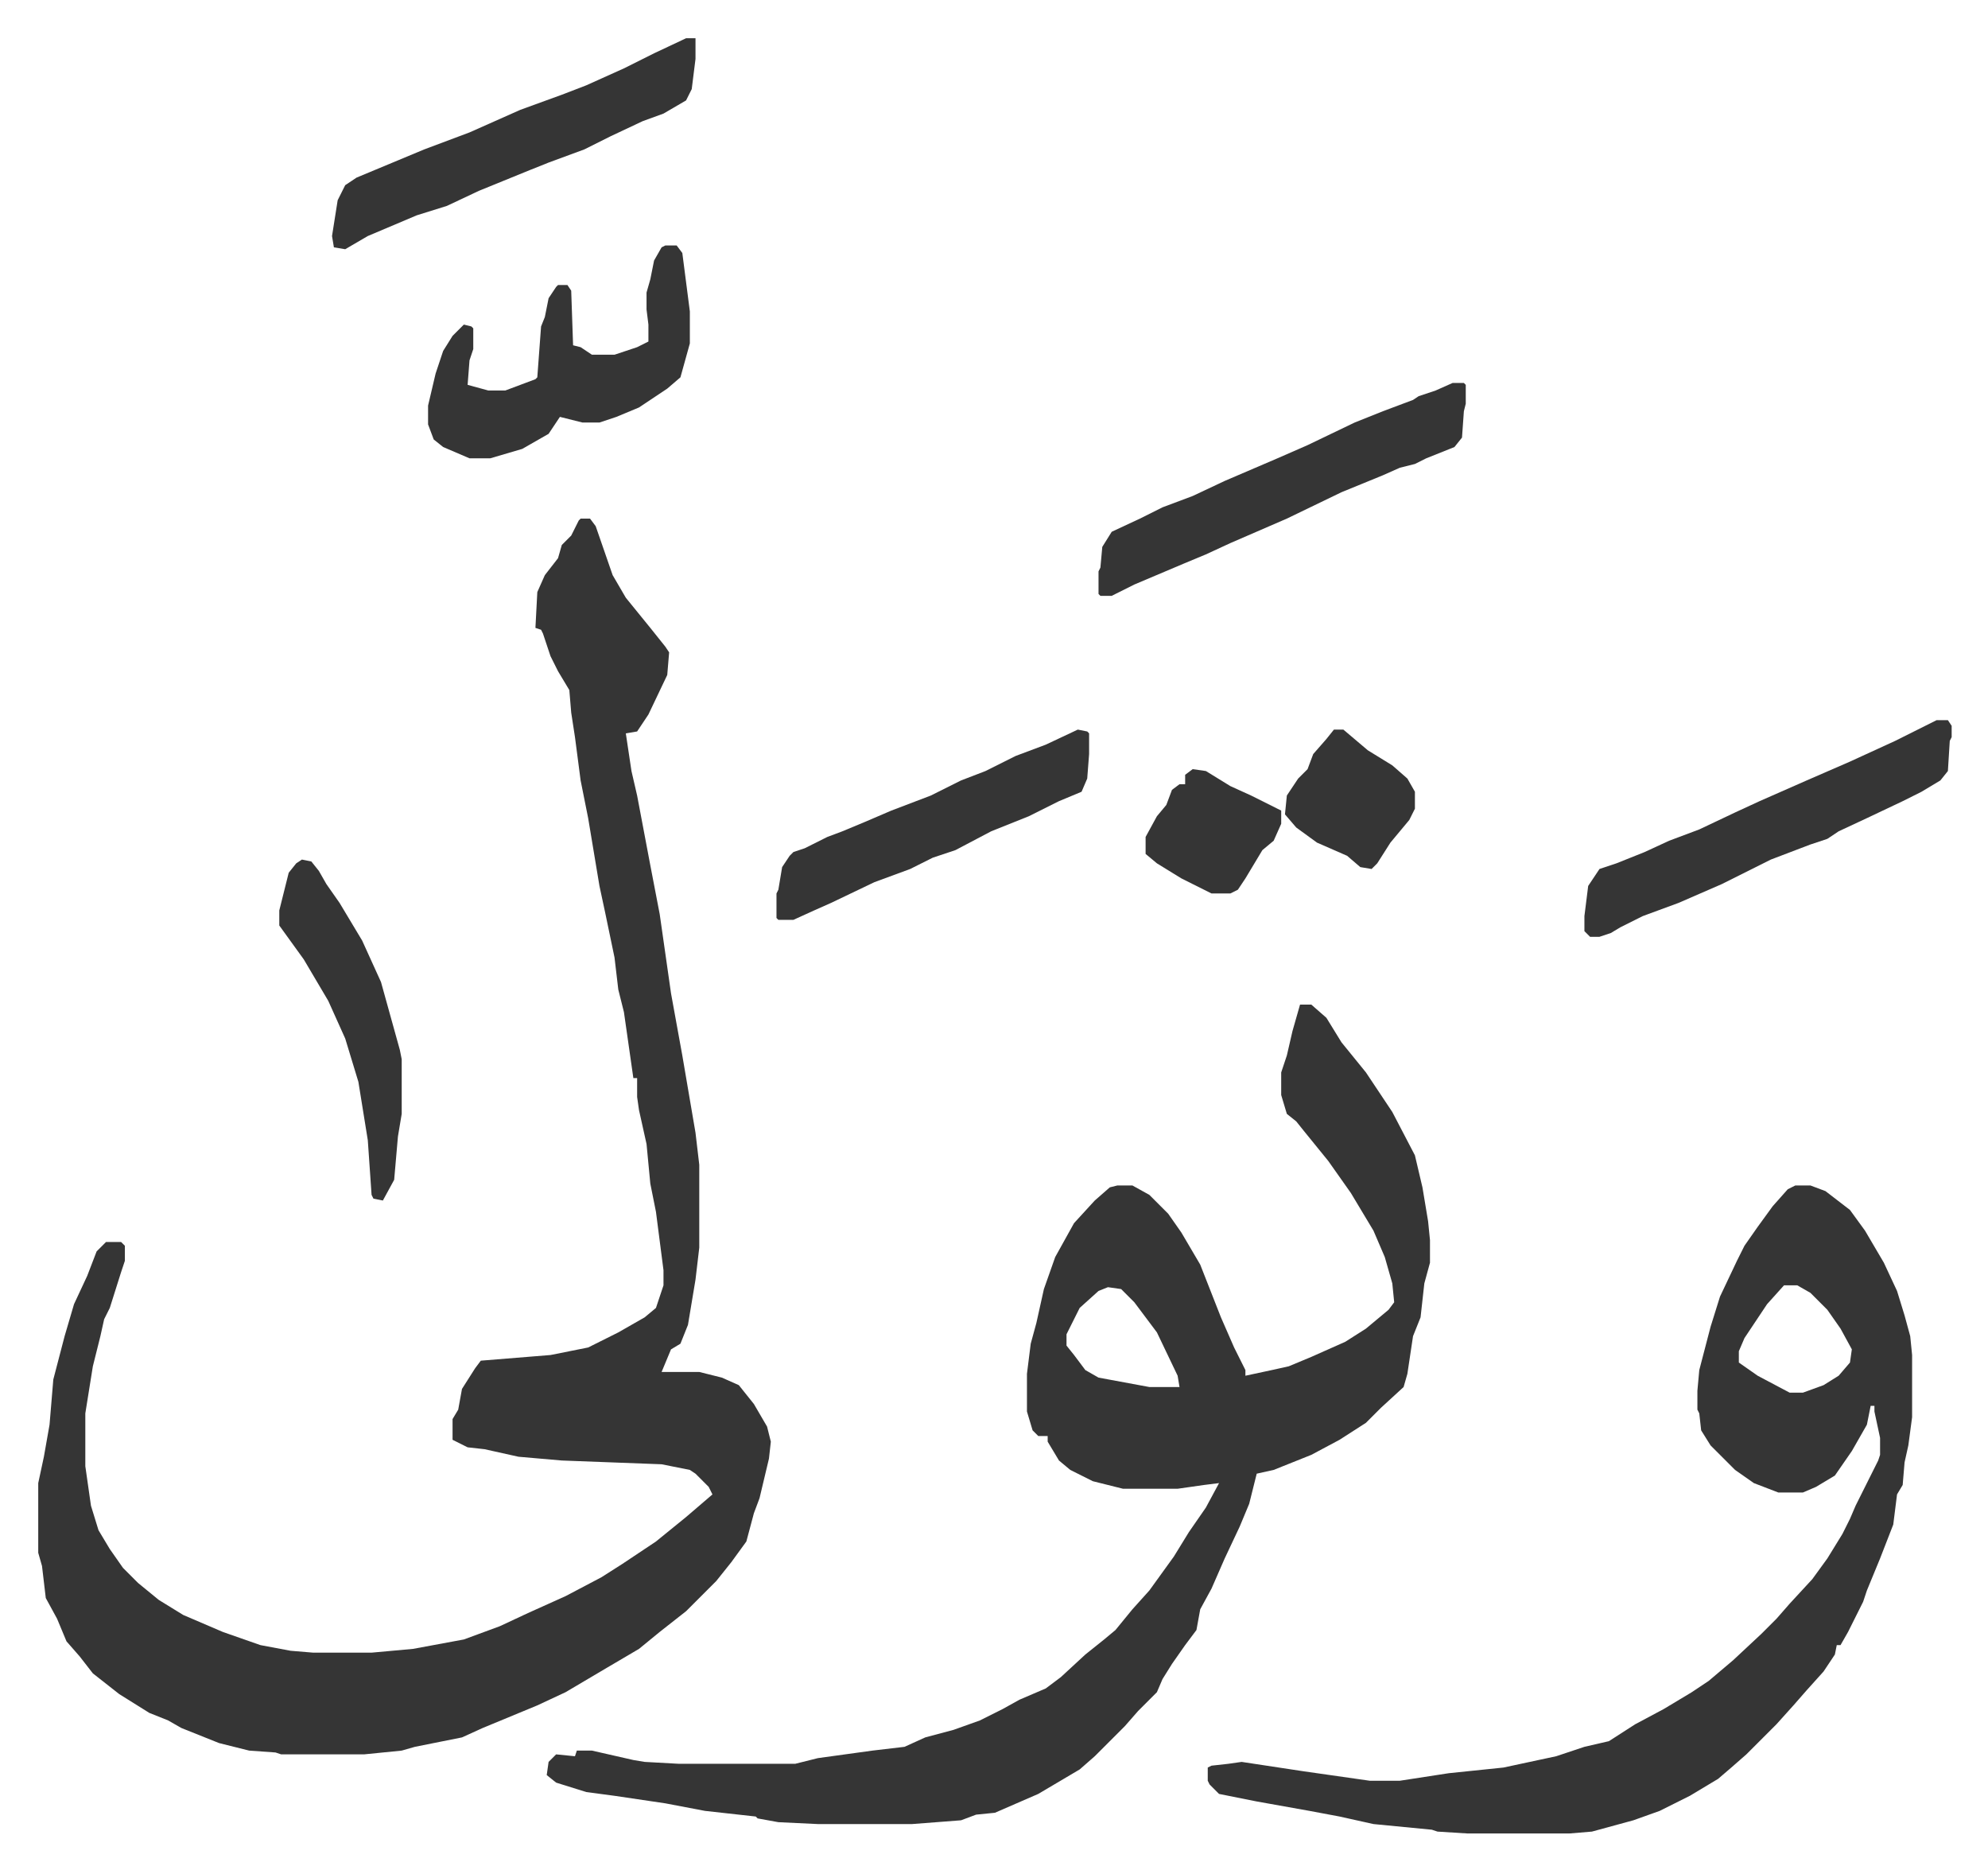 <svg xmlns="http://www.w3.org/2000/svg" viewBox="-20.3 173.7 1055.6 992.6">
    <path fill="#353535" id="rule_normal" d="M288 449h5l3 4 9 26 7 12 13 16 8 10 2 3-1 12-10 21-6 9-6 1 3 20 3 13 7 37 5 26 2 14 4 28 6 33 7 41 2 17v44l-2 17-4 24-4 10-5 3-5 12h20l12 3 9 4 8 10 7 12 2 8-1 9-5 21-3 8-4 15-8 11-8 10-16 16-14 11-11 9-17 10-22 13-15 7-29 12-11 5-25 5-7 2-20 2h-44l-3-1-14-1-16-4-20-8-7-4-10-4-16-10-14-11-7-9-7-8-5-12-6-11-2-17-2-7v-37l3-14 3-17 2-24 6-23 5-17 7-15 5-13 5-5h8l2 2v8l-2 6-6 19-3 6-2 9-4 16-4 25v28l3 21 4 13 6 10 7 10 8 8 11 9 13 8 21 9 20 7 16 3 12 1h31l22-2 27-5 19-7 15-7 20-9 19-10 11-7 18-12 16-13 14-12-2-4-7-7-3-2-15-3-53-2-23-2-18-4-9-1-8-4v-11l3-5 2-11 7-11 3-4 37-3 20-4 16-8 14-8 6-5 3-9 1-3v-8l-4-31-3-15-2-21-4-18-1-7v-10h-2l-5-35-3-12-2-17-5-24-3-14-6-36-4-20-3-23-2-13-1-12-6-10-4-8-4-12-1-2-3-1 1-19 4-9 7-9 2-7 5-5 4-8zm382 258h6l8 7 8 13 13 16 14 21 12 23 4 17 3 18 1 10v12l-3 11-2 18-4 10-3 20-2 7-12 11-8 8-14 9-15 8-20 8-9 2-4 16-5 12-8 17-7 16-6 11-2 11-6 8-7 10-5 8-3 7-10 10-7 8-16 16-8 7-22 13-23 10-10 1-8 3-26 2h-50l-21-1-11-2-1-1-27-3-21-4-27-4-15-2-16-5-5-4 1-7 4-4 10 1 1-3h8l22 5 6 1 18 1h62l12-3 29-4 17-2 11-5 15-4 14-5 12-6 9-5 14-6 8-6 13-12 10-8 6-5 9-11 9-10 13-18 8-13 9-13 7-13-8 1-14 2h-29l-16-4-12-6-6-5-6-10v-3h-5l-3-3-3-10v-20l2-16 3-11 4-18 6-17 10-18 11-12 8-7 4-1h8l9 5 10 10 7 10 10 17 11 28 7 16 6 12v3l14-3 9-2 12-5 18-8 11-7 12-10 3-4-1-10-4-14-6-14-12-20-12-17-13-16-4-5-5-4-3-10v-12l3-9 3-13zM568 857l-5 2-10 9-7 14v6l4 5 6 8 7 4 27 5h16l-1-6-11-23-12-16-7-7zm365-54h8l8 3 13 10 8 11 10 17 7 15 4 13 3 11 1 10v33l-2 15-2 9-1 12-3 5-2 16-7 18-7 17-2 6-8 16-4 7h-2l-1 5-6 9-9 10-7 8-9 10-16 16-8 7-7 6-15 9-16 8-14 5-22 6-12 1h-54l-16-1-3-1-31-3-18-4-16-3-28-5-20-4-5-5-1-2v-7l2-1 9-1 7-1 33 5 35 5h16l26-4 29-3 28-6 15-5 13-3 14-9 15-8 15-9 9-6 13-11 15-14 8-8 7-8 12-13 8-11 8-13 4-8 3-7 12-24 1-3v-9l-3-14v-3h-2l-2 10-8 14-9 13-10 6-7 3h-13l-13-5-10-7-13-13-5-8-1-9-1-2v-10l1-11 6-23 5-16 9-19 4-8 7-10 8-11 8-9zm-6 53-9 10-12 18-3 7v6l10 7 17 9h7l11-4 8-5 6-7 1-7-6-11-7-10-9-9-7-4zm81-300h6l2 3v6l-1 2-1 16-4 5-10 6-10 5-19 9-15 7-6 4-9 3-21 8-26 13-23 10-19 7-12 6-5 3-6 2h-5l-3-3v-8l2-16 6-9 9-3 15-6 13-6 16-6 19-9 13-6 25-11 23-10 24-11 16-8zM333 304h6l3 4 4 31v17l-5 18-7 6-15 10-12 5-9 3h-9l-12-3-6 9-14 8-17 5h-11l-14-6-5-4-3-8v-10l4-17 4-12 5-8 6-6 4 1 1 1v11l-2 6-1 13 11 3h9l16-6 1-1 2-27 2-5 2-10 4-6 1-1h5l2 3 1 29 4 1 6 4h12l12-4 6-3v-9l-1-8v-9l2-7 2-10 4-7zm418 73h6l1 1v10l-1 4-1 14-4 5-15 6-6 3-8 2-9 4-22 9-29 14-30 13-13 6-12 5-26 11-12 6h-6l-1-1v-12l1-2 1-11 5-8 15-7 12-6 16-6 17-8 28-12 16-7 25-12 15-6 16-6 3-2 9-3zM344 194h5v11l-2 16-3 6-12 7-11 4-17 8-14 7-19 7-10 4-27 11-17 8-16 5-26 11-12 7-6-1-1-6 3-19 4-8 6-4 36-15 24-9 27-12 22-8 13-5 20-9 16-8zm208 367 5 1 1 1v11l-1 13-3 7-12 5-16 8-20 8-19 10-12 4-12 6-19 7-23 11-9 4-11 5h-8l-1-1v-13l1-2 2-12 4-6 2-2 6-2 12-6 8-3 12-5 14-6 21-8 16-8 13-5 16-8 16-6z"/>
    <path fill="#353535" id="rule_normal" d="m140 630 5 1 4 5 4 7 7 10 6 10 6 10 10 22 10 36 1 5v29l-2 12-2 23-6 11-5-1-1-2-2-29-5-31-7-23-9-20-13-22-13-18v-8l5-20 4-5zm548-69h5l13 11 13 8 8 7 4 7v9l-3 6-10 12-7 11-3 3-6-1-7-6-16-7-11-8-6-7 1-10 6-9 5-5 3-8 7-8zm-75 21 7 1 13 8 11 5 16 8v7l-4 9-6 5-9 15-4 6-4 2h-10l-16-8-13-8-6-5v-9l6-11 5-6 3-8 4-3h3v-5z"/>
</svg>
